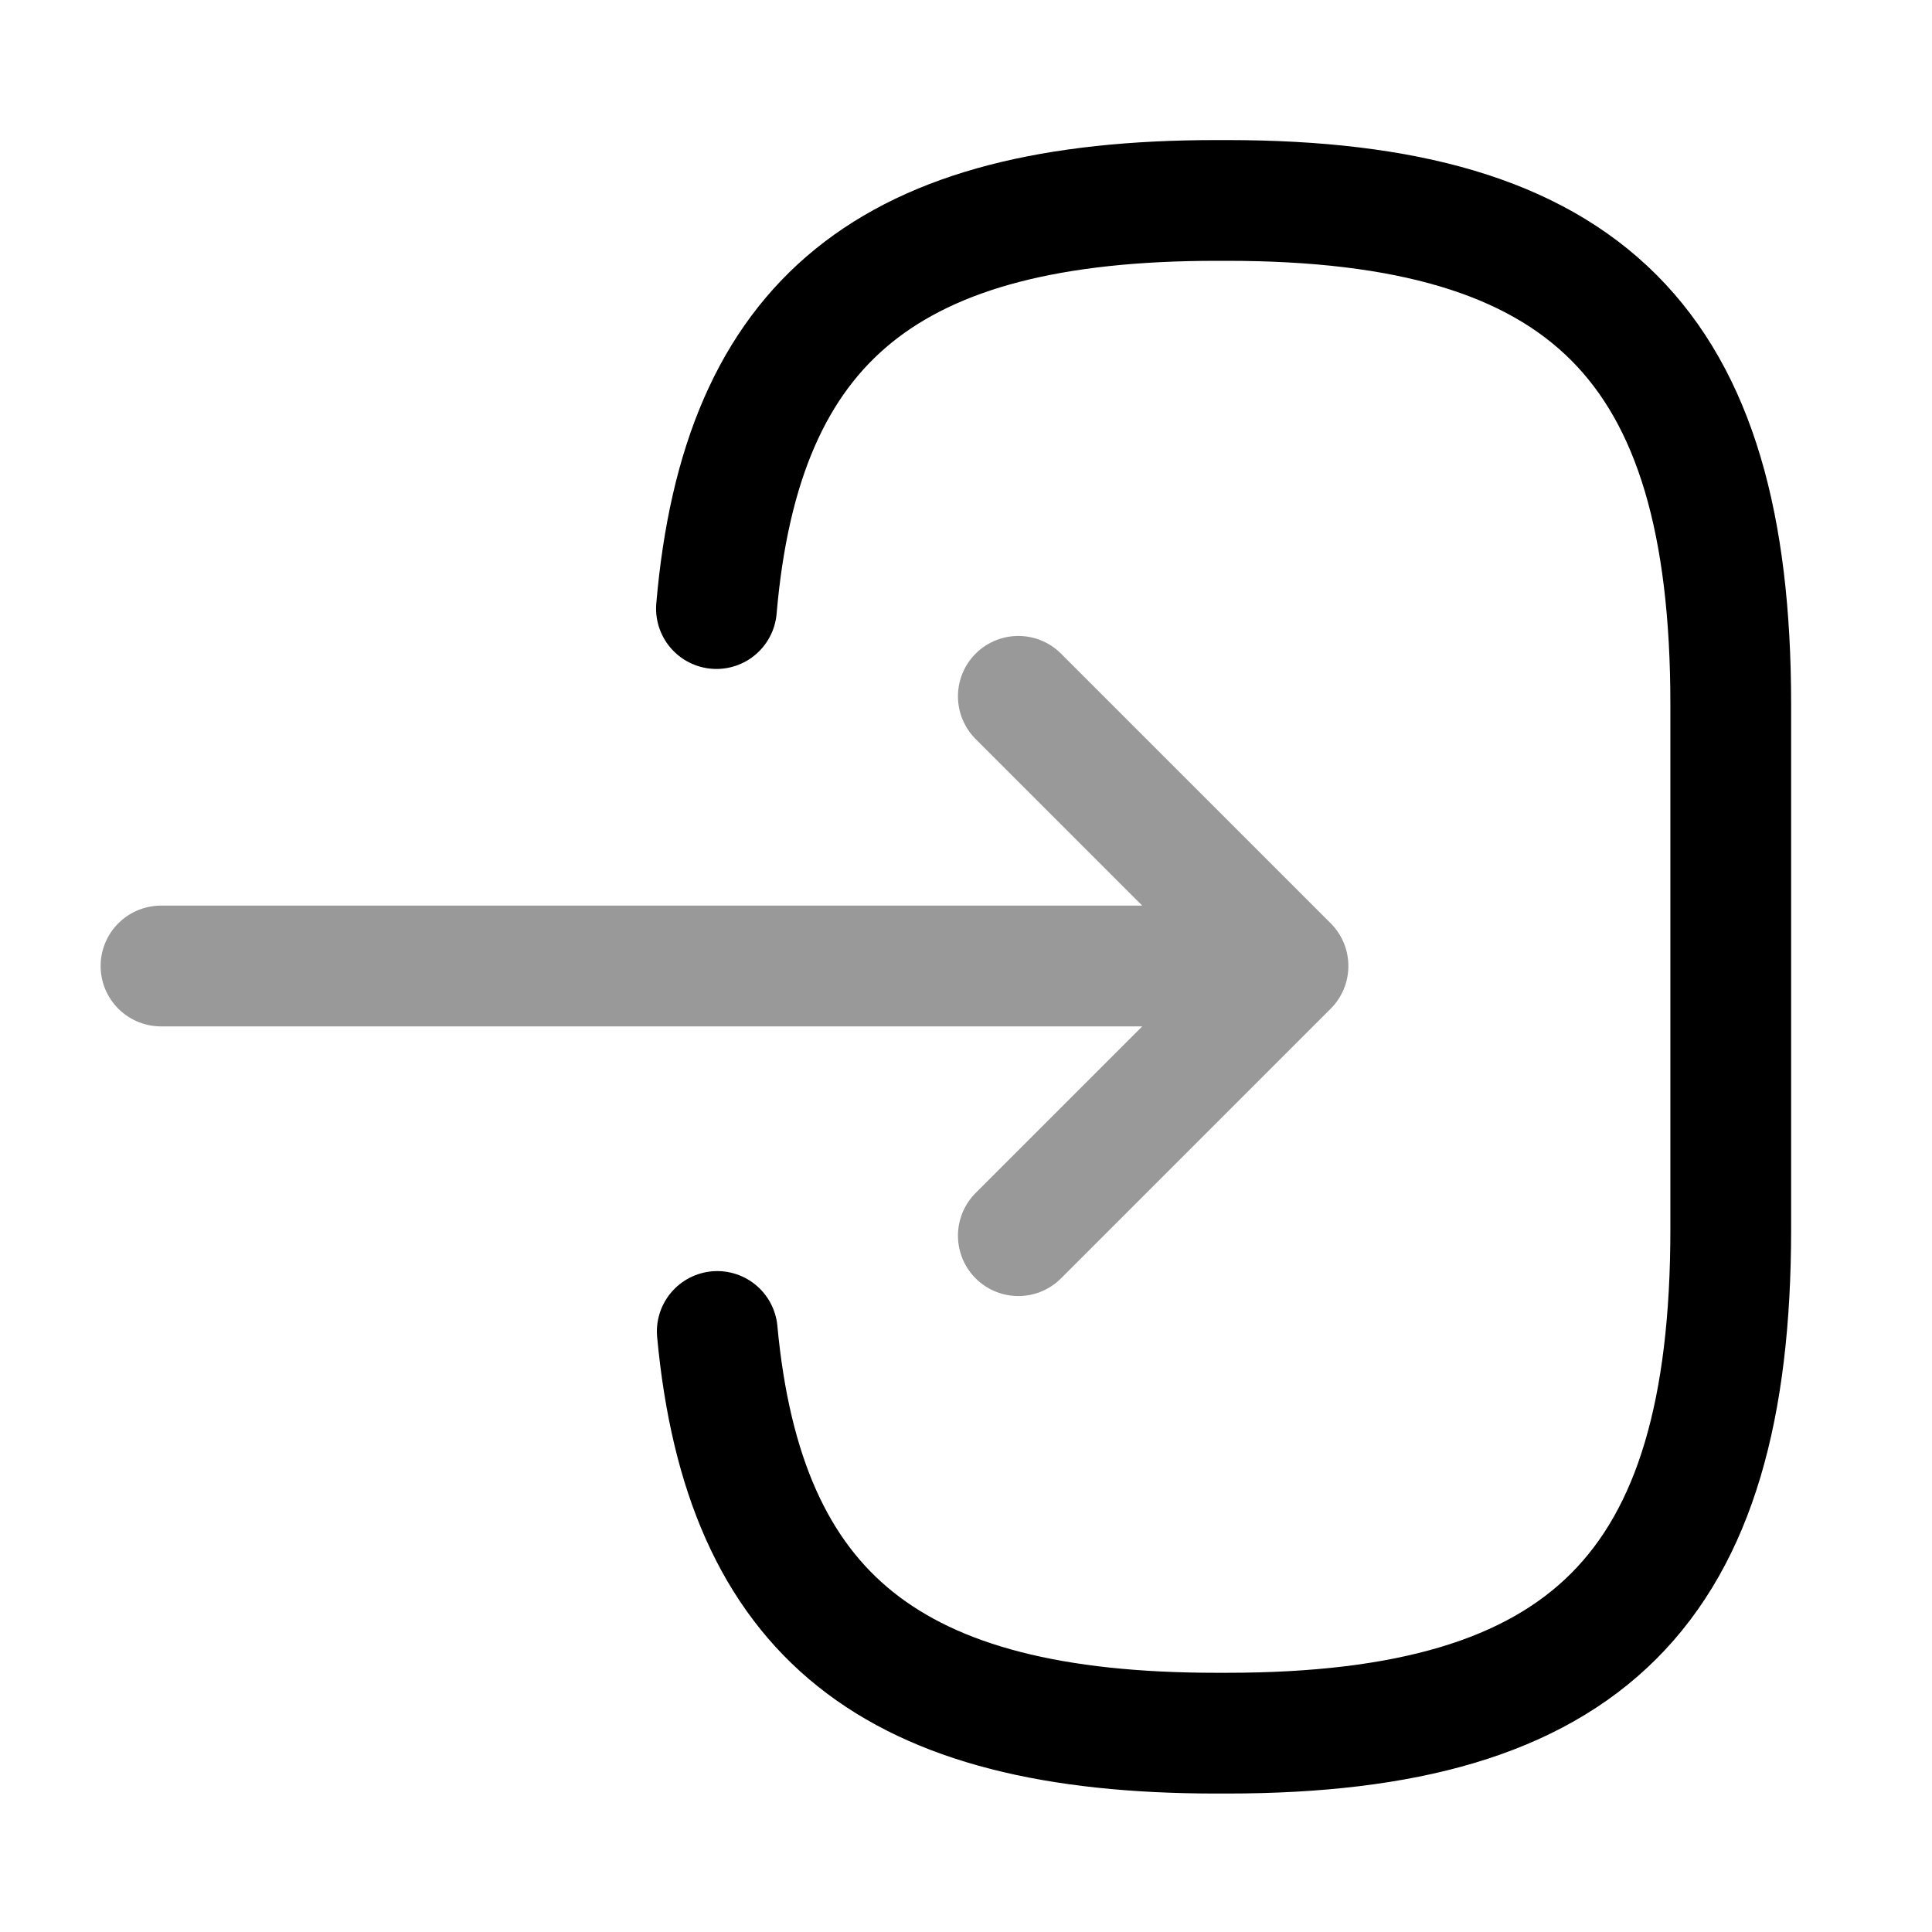 <svg xmlns="http://www.w3.org/2000/svg" fill="none" viewBox="0 0 24 24" stroke="currentColor" aria-hidden="true">
  <path stroke-linecap="round" stroke-linejoin="round" stroke-width="1.5" d="M8.9 7.56c.31-3.6 2.16-5.07 6.21-5.07h.13c4.47 0 6.26 1.79 6.26 6.26v6.52c0 4.47-1.79 6.26-6.26 6.26h-.13c-4.02 0-5.87-1.45-6.2-4.99"/>
  <g stroke-linecap="round" stroke-linejoin="round" stroke-width="1.5" opacity=".4">
    <path d="M2 12h12.88M12.65 8.65L16 12l-3.35 3.35"/>
  </g>
</svg>
